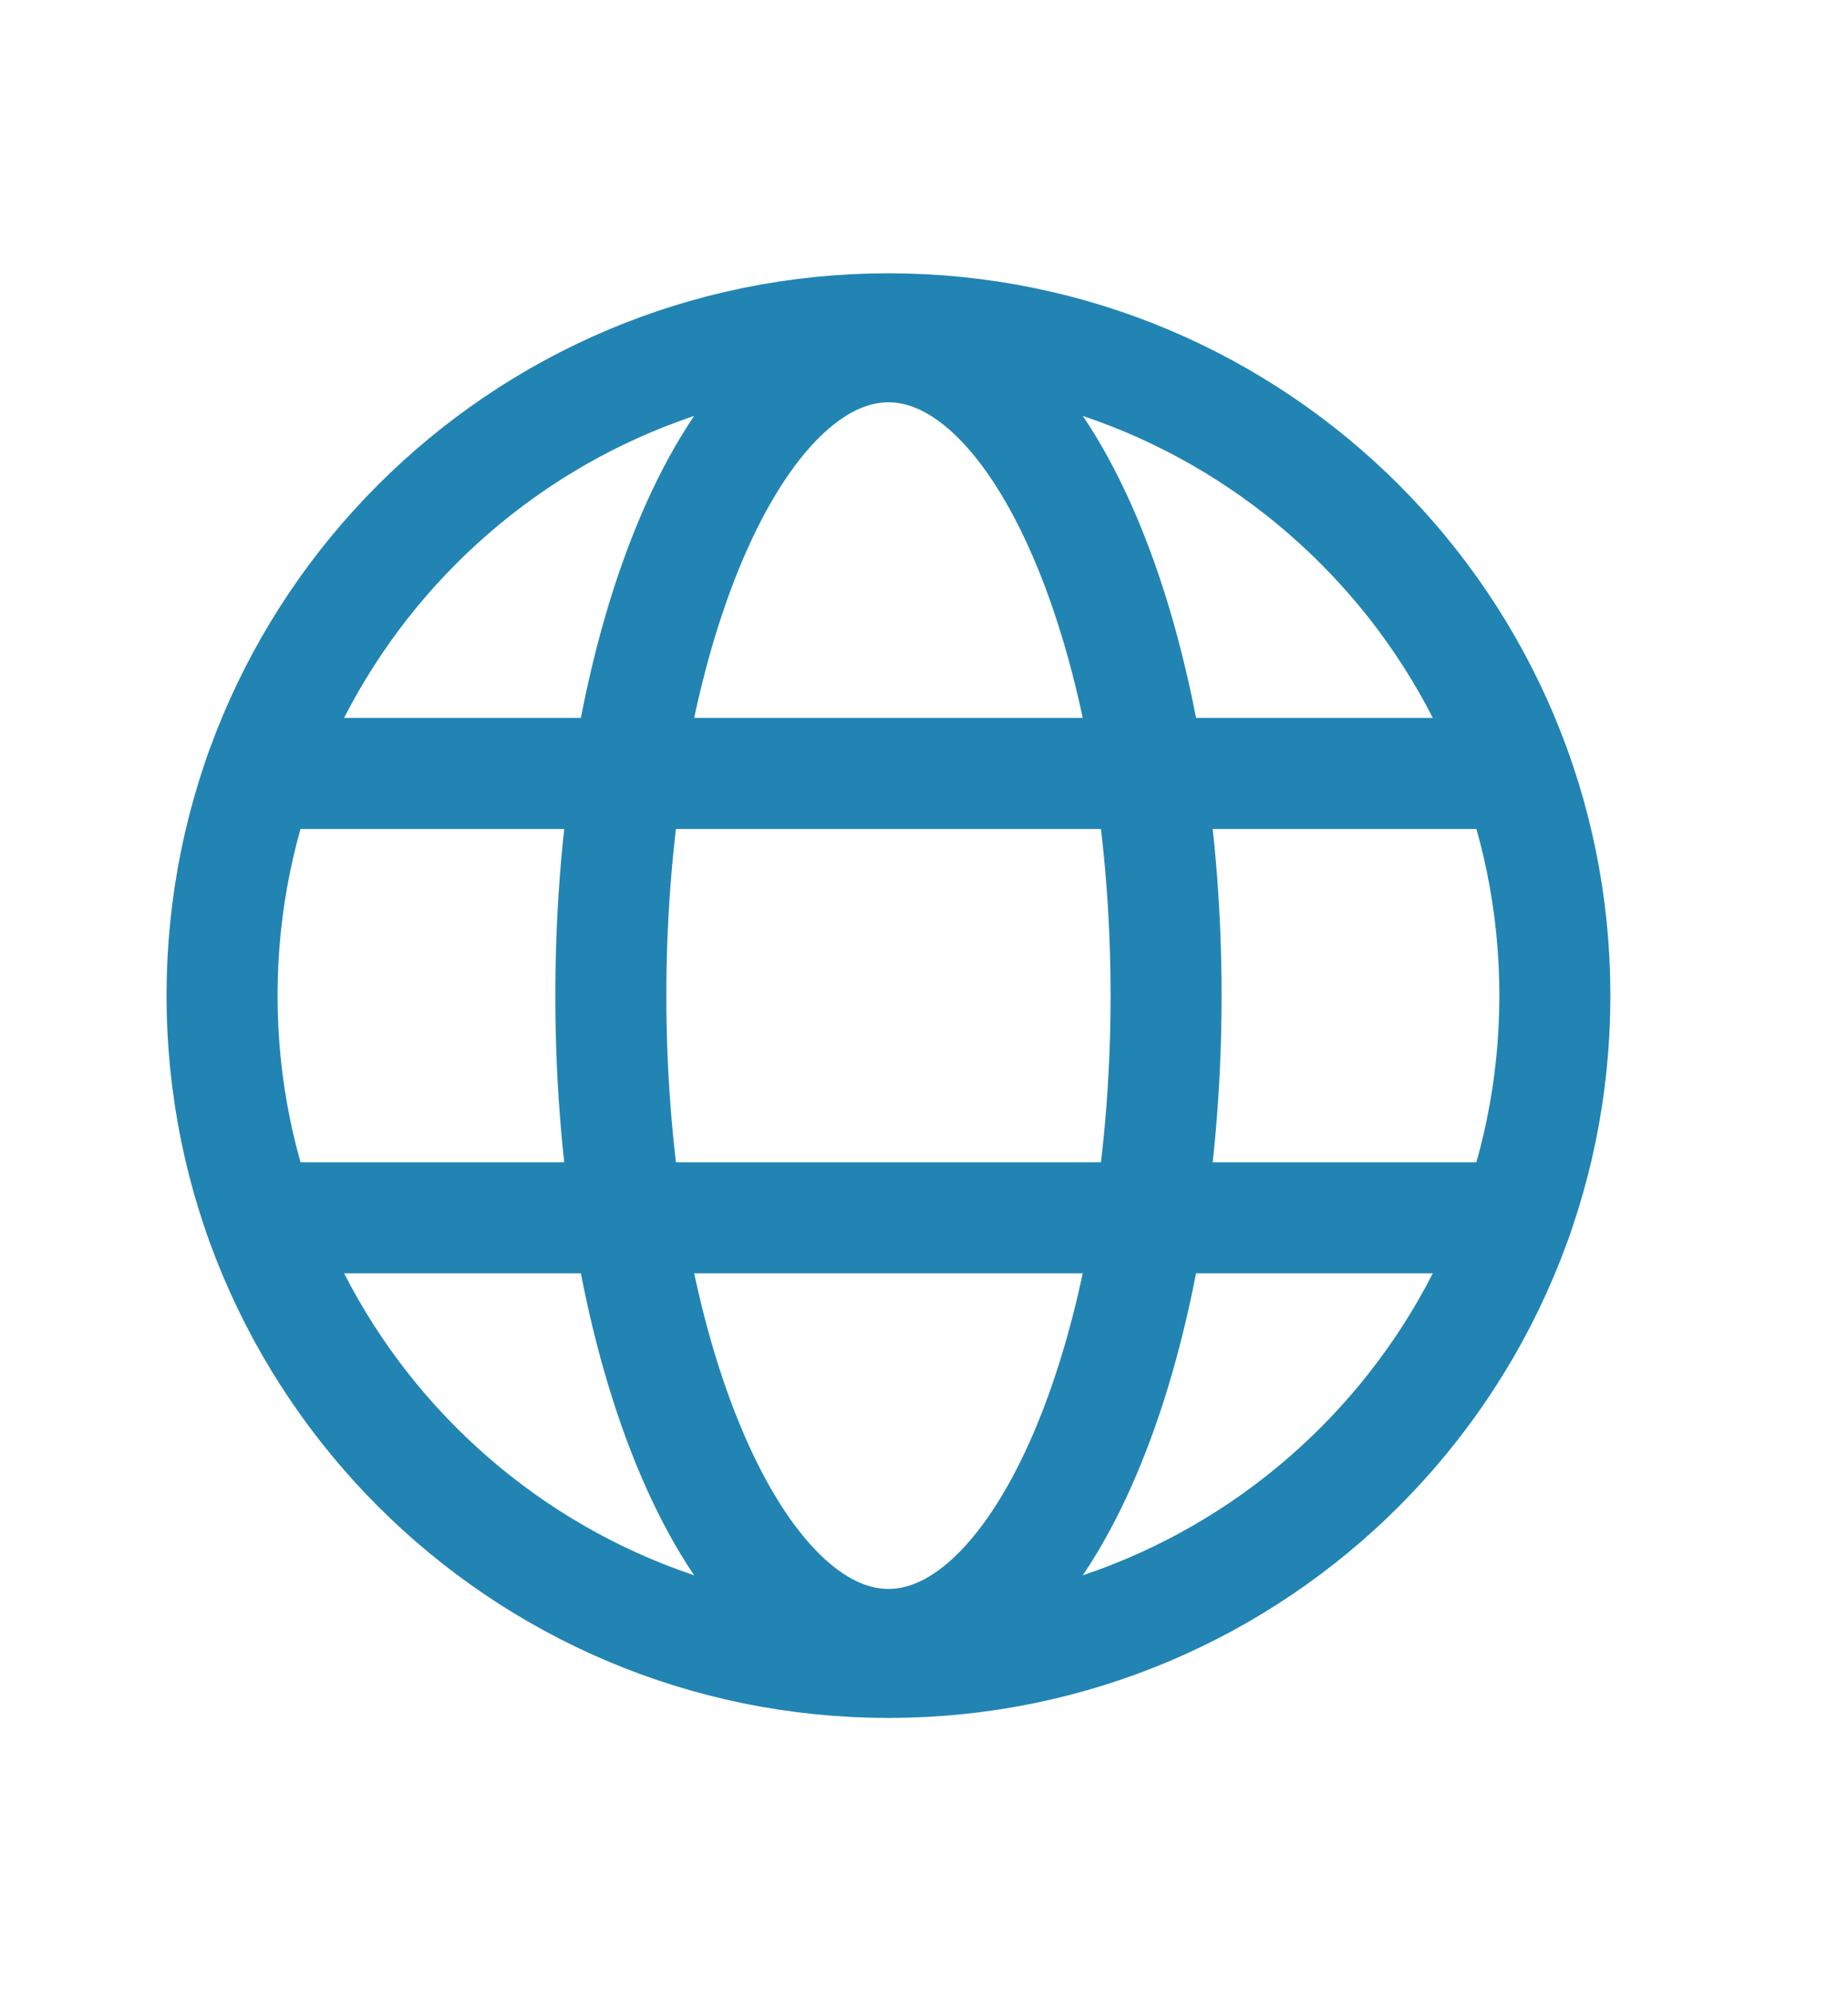 <?xml version="1.0" encoding="UTF-8"?> <svg xmlns="http://www.w3.org/2000/svg" width="13" height="14" viewBox="0 0 13 14" fill="none"> <path d="M6.25 11.688C8.839 11.688 10.938 9.589 10.938 7C10.938 4.411 8.839 2.312 6.25 2.312C3.661 2.312 1.562 4.411 1.562 7C1.562 9.589 3.661 11.688 6.25 11.688Z" stroke="#2284B3" stroke-width="0.781" stroke-miterlimit="10"></path> <path d="M1.829 5.438H10.67" stroke="#2284B3" stroke-width="0.781" stroke-linecap="round" stroke-linejoin="round"></path> <path d="M1.83 8.562H10.671" stroke="#2284B3" stroke-width="0.781" stroke-linecap="round" stroke-linejoin="round"></path> <path d="M6.25 11.562C7.329 11.562 8.203 9.519 8.203 7C8.203 4.481 7.329 2.438 6.25 2.438C5.171 2.438 4.297 4.481 4.297 7C4.297 9.519 5.171 11.562 6.25 11.562Z" stroke="#2284B3" stroke-width="0.781" stroke-miterlimit="10"></path> </svg> 